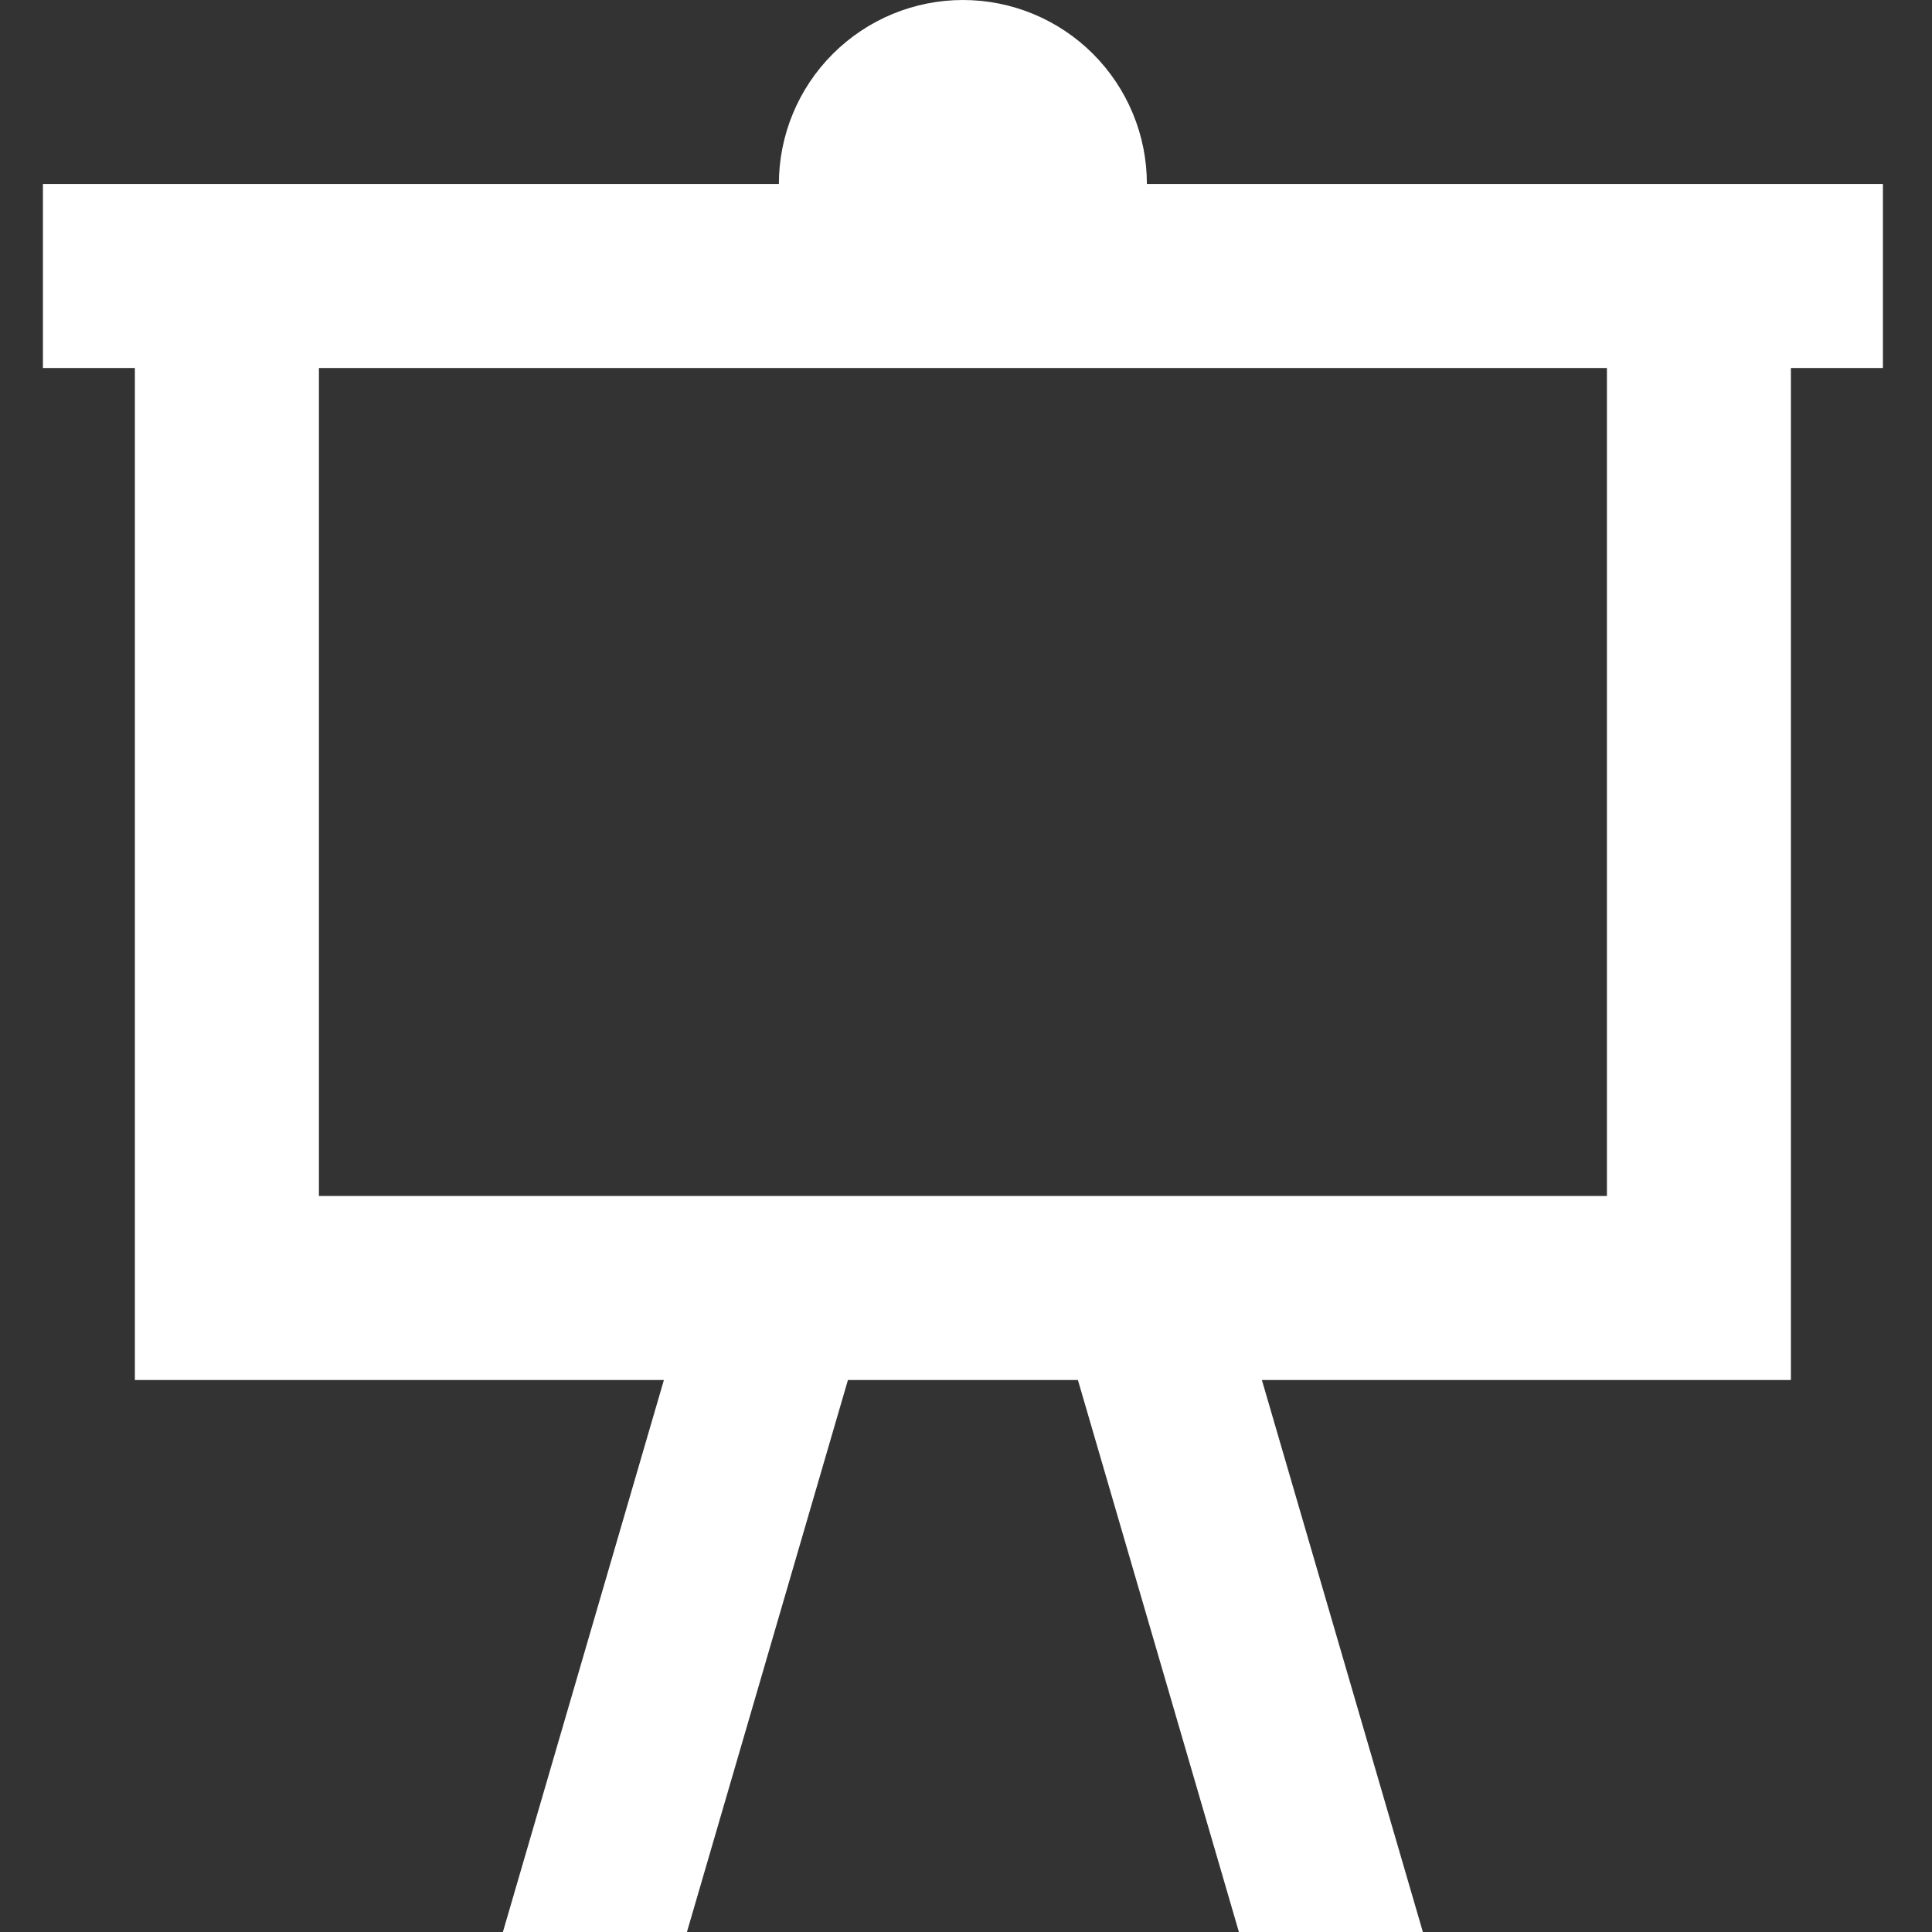 <svg width="27" height="27" viewBox="0 0 27 27" fill="none" xmlns="http://www.w3.org/2000/svg">
<rect x="0" y="0" width="27" height="27" fill="#333333" stroke="none"/>
<path d="M0.6 2.571H10.885C10.885 1.889 11.156 1.235 11.639 0.753C12.121 0.271 12.775 0 13.457 0C14.139 0 14.793 0.271 15.275 0.753C15.757 1.235 16.028 1.889 16.028 2.571H26.314V5.143H25.028V19.286H17.635L19.885 27H17.314L15.064 19.286H11.85L9.6 27H7.028L9.278 19.286H1.885V5.143H0.6V2.571ZM4.457 5.143V16.714H22.457V5.143H4.457Z" fill="white"/>
</svg>
